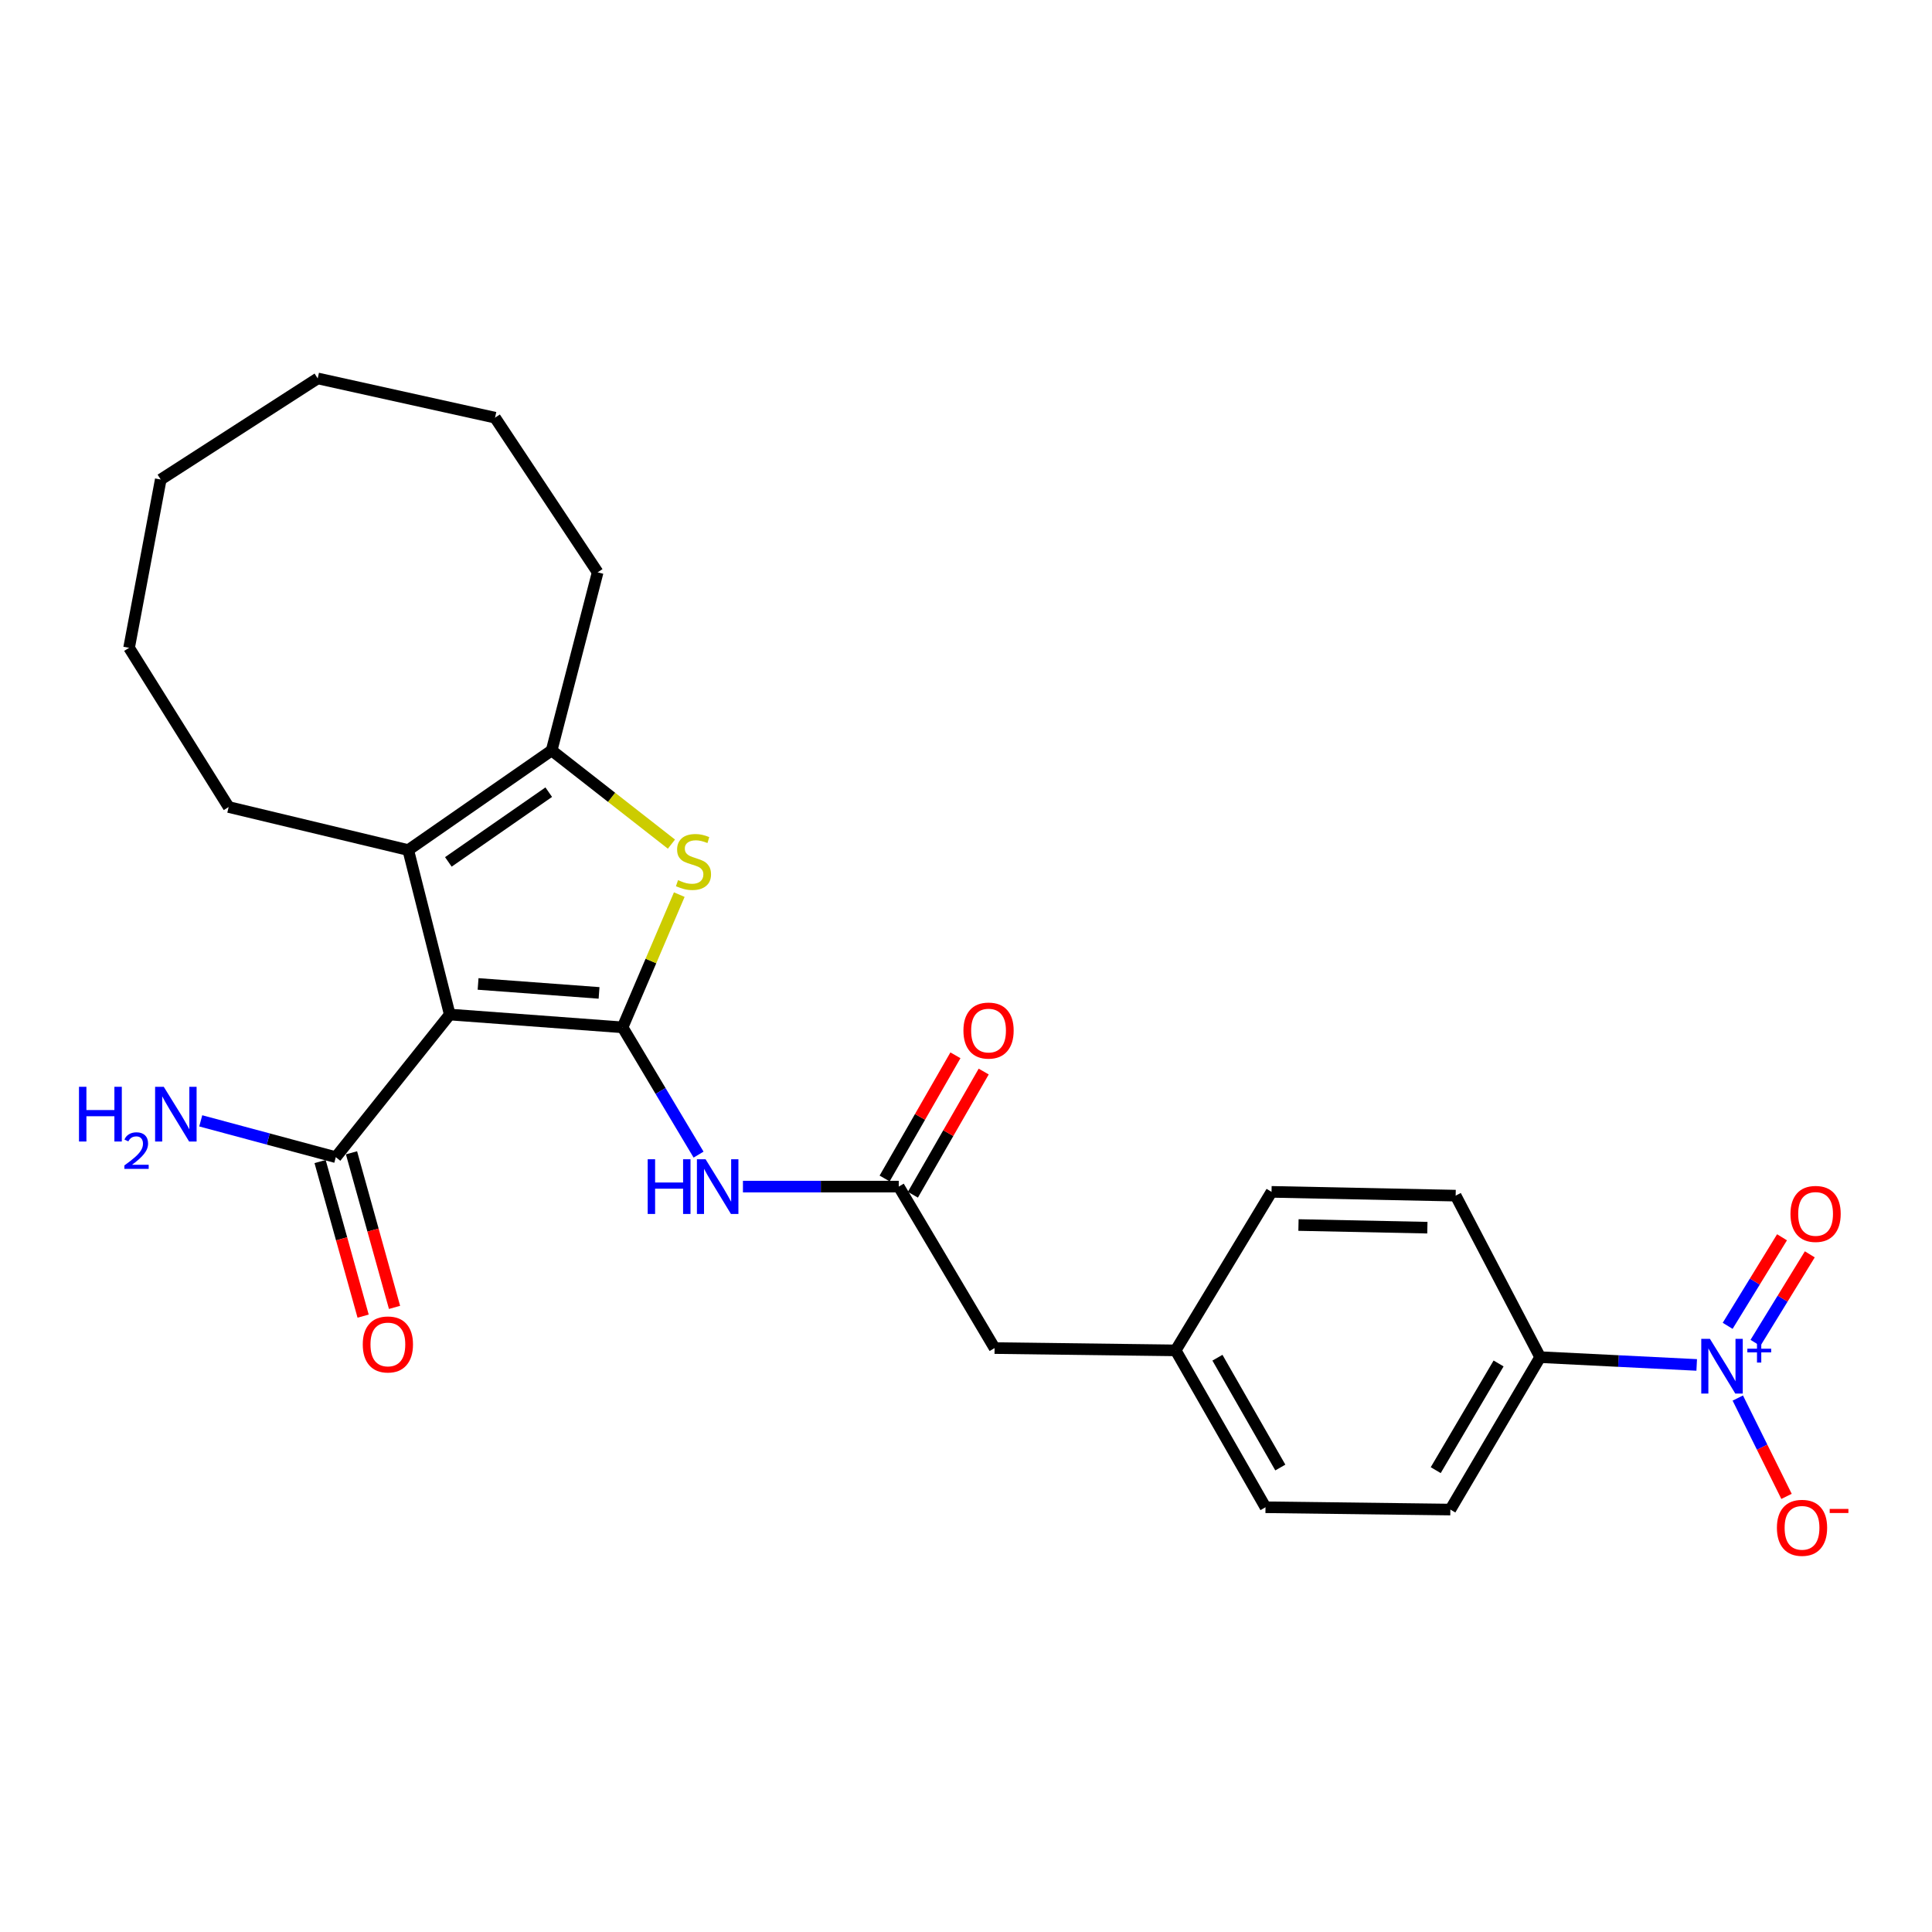 <?xml version='1.0' encoding='iso-8859-1'?>
<svg version='1.1' baseProfile='full'
              xmlns='http://www.w3.org/2000/svg'
                      xmlns:rdkit='http://www.rdkit.org/xml'
                      xmlns:xlink='http://www.w3.org/1999/xlink'
                  xml:space='preserve'
width='1000px' height='1000px' viewBox='0 0 1000 1000'>
<!-- END OF HEADER -->
<rect style='opacity:1.0;fill:#FFFFFF;stroke:none' width='1000' height='1000' x='0' y='0'> </rect>
<path class='bond-0' d='M 322.24,531.752 L 232.794,525.123' style='fill:none;fill-rule:evenodd;stroke:#000000;stroke-width:6px;stroke-linecap:butt;stroke-linejoin:miter;stroke-opacity:1' />
<path class='bond-0' d='M 310.07,513.927 L 247.458,509.287' style='fill:none;fill-rule:evenodd;stroke:#000000;stroke-width:6px;stroke-linecap:butt;stroke-linejoin:miter;stroke-opacity:1' />
<path class='bond-1' d='M 322.24,531.752 L 336.915,497.404' style='fill:none;fill-rule:evenodd;stroke:#000000;stroke-width:6px;stroke-linecap:butt;stroke-linejoin:miter;stroke-opacity:1' />
<path class='bond-1' d='M 336.915,497.404 L 351.591,463.056' style='fill:none;fill-rule:evenodd;stroke:#CCCC00;stroke-width:6px;stroke-linecap:butt;stroke-linejoin:miter;stroke-opacity:1' />
<path class='bond-5' d='M 322.24,531.752 L 341.907,564.689' style='fill:none;fill-rule:evenodd;stroke:#000000;stroke-width:6px;stroke-linecap:butt;stroke-linejoin:miter;stroke-opacity:1' />
<path class='bond-5' d='M 341.907,564.689 L 361.575,597.625' style='fill:none;fill-rule:evenodd;stroke:#0000FF;stroke-width:6px;stroke-linecap:butt;stroke-linejoin:miter;stroke-opacity:1' />
<path class='bond-2' d='M 232.794,525.123 L 211.304,439.99' style='fill:none;fill-rule:evenodd;stroke:#000000;stroke-width:6px;stroke-linecap:butt;stroke-linejoin:miter;stroke-opacity:1' />
<path class='bond-6' d='M 232.794,525.123 L 173.81,598.949' style='fill:none;fill-rule:evenodd;stroke:#000000;stroke-width:6px;stroke-linecap:butt;stroke-linejoin:miter;stroke-opacity:1' />
<path class='bond-4' d='M 347.537,436.918 L 316.535,412.675' style='fill:none;fill-rule:evenodd;stroke:#CCCC00;stroke-width:6px;stroke-linecap:butt;stroke-linejoin:miter;stroke-opacity:1' />
<path class='bond-4' d='M 316.535,412.675 L 285.533,388.432' style='fill:none;fill-rule:evenodd;stroke:#000000;stroke-width:6px;stroke-linecap:butt;stroke-linejoin:miter;stroke-opacity:1' />
<path class='bond-18' d='M 211.304,439.99 L 118.351,417.713' style='fill:none;fill-rule:evenodd;stroke:#000000;stroke-width:6px;stroke-linecap:butt;stroke-linejoin:miter;stroke-opacity:1' />
<path class='bond-26' d='M 211.304,439.99 L 285.533,388.432' style='fill:none;fill-rule:evenodd;stroke:#000000;stroke-width:6px;stroke-linecap:butt;stroke-linejoin:miter;stroke-opacity:1' />
<path class='bond-26' d='M 232.066,446.118 L 284.026,410.027' style='fill:none;fill-rule:evenodd;stroke:#000000;stroke-width:6px;stroke-linecap:butt;stroke-linejoin:miter;stroke-opacity:1' />
<path class='bond-3' d='M 878.214,706.487 L 837.695,704.473' style='fill:none;fill-rule:evenodd;stroke:#0000FF;stroke-width:6px;stroke-linecap:butt;stroke-linejoin:miter;stroke-opacity:1' />
<path class='bond-3' d='M 837.695,704.473 L 797.176,702.459' style='fill:none;fill-rule:evenodd;stroke:#000000;stroke-width:6px;stroke-linecap:butt;stroke-linejoin:miter;stroke-opacity:1' />
<path class='bond-9' d='M 899.482,723.63 L 912.091,749.076' style='fill:none;fill-rule:evenodd;stroke:#0000FF;stroke-width:6px;stroke-linecap:butt;stroke-linejoin:miter;stroke-opacity:1' />
<path class='bond-9' d='M 912.091,749.076 L 924.7,774.523' style='fill:none;fill-rule:evenodd;stroke:#FF0000;stroke-width:6px;stroke-linecap:butt;stroke-linejoin:miter;stroke-opacity:1' />
<path class='bond-10' d='M 908.615,695.078 L 922.684,672.162' style='fill:none;fill-rule:evenodd;stroke:#0000FF;stroke-width:6px;stroke-linecap:butt;stroke-linejoin:miter;stroke-opacity:1' />
<path class='bond-10' d='M 922.684,672.162 L 936.752,649.246' style='fill:none;fill-rule:evenodd;stroke:#FF0000;stroke-width:6px;stroke-linecap:butt;stroke-linejoin:miter;stroke-opacity:1' />
<path class='bond-10' d='M 894.233,686.249 L 908.301,663.332' style='fill:none;fill-rule:evenodd;stroke:#0000FF;stroke-width:6px;stroke-linecap:butt;stroke-linejoin:miter;stroke-opacity:1' />
<path class='bond-10' d='M 908.301,663.332 L 922.37,640.416' style='fill:none;fill-rule:evenodd;stroke:#FF0000;stroke-width:6px;stroke-linecap:butt;stroke-linejoin:miter;stroke-opacity:1' />
<path class='bond-21' d='M 285.533,388.432 L 309.348,296.239' style='fill:none;fill-rule:evenodd;stroke:#000000;stroke-width:6px;stroke-linecap:butt;stroke-linejoin:miter;stroke-opacity:1' />
<path class='bond-7' d='M 384.547,614.185 L 424.87,614.185' style='fill:none;fill-rule:evenodd;stroke:#0000FF;stroke-width:6px;stroke-linecap:butt;stroke-linejoin:miter;stroke-opacity:1' />
<path class='bond-7' d='M 424.87,614.185 L 465.194,614.185' style='fill:none;fill-rule:evenodd;stroke:#000000;stroke-width:6px;stroke-linecap:butt;stroke-linejoin:miter;stroke-opacity:1' />
<path class='bond-11' d='M 165.68,601.212 L 176.816,641.222' style='fill:none;fill-rule:evenodd;stroke:#000000;stroke-width:6px;stroke-linecap:butt;stroke-linejoin:miter;stroke-opacity:1' />
<path class='bond-11' d='M 176.816,641.222 L 187.951,681.232' style='fill:none;fill-rule:evenodd;stroke:#FF0000;stroke-width:6px;stroke-linecap:butt;stroke-linejoin:miter;stroke-opacity:1' />
<path class='bond-11' d='M 181.939,596.687 L 193.075,636.697' style='fill:none;fill-rule:evenodd;stroke:#000000;stroke-width:6px;stroke-linecap:butt;stroke-linejoin:miter;stroke-opacity:1' />
<path class='bond-11' d='M 193.075,636.697 L 204.21,676.707' style='fill:none;fill-rule:evenodd;stroke:#FF0000;stroke-width:6px;stroke-linecap:butt;stroke-linejoin:miter;stroke-opacity:1' />
<path class='bond-16' d='M 173.81,598.949 L 138.857,589.548' style='fill:none;fill-rule:evenodd;stroke:#000000;stroke-width:6px;stroke-linecap:butt;stroke-linejoin:miter;stroke-opacity:1' />
<path class='bond-16' d='M 138.857,589.548 L 103.904,580.147' style='fill:none;fill-rule:evenodd;stroke:#0000FF;stroke-width:6px;stroke-linecap:butt;stroke-linejoin:miter;stroke-opacity:1' />
<path class='bond-12' d='M 472.51,618.391 L 490.835,586.512' style='fill:none;fill-rule:evenodd;stroke:#000000;stroke-width:6px;stroke-linecap:butt;stroke-linejoin:miter;stroke-opacity:1' />
<path class='bond-12' d='M 490.835,586.512 L 509.161,554.634' style='fill:none;fill-rule:evenodd;stroke:#FF0000;stroke-width:6px;stroke-linecap:butt;stroke-linejoin:miter;stroke-opacity:1' />
<path class='bond-12' d='M 457.879,609.98 L 476.204,578.101' style='fill:none;fill-rule:evenodd;stroke:#000000;stroke-width:6px;stroke-linecap:butt;stroke-linejoin:miter;stroke-opacity:1' />
<path class='bond-12' d='M 476.204,578.101 L 494.53,546.223' style='fill:none;fill-rule:evenodd;stroke:#FF0000;stroke-width:6px;stroke-linecap:butt;stroke-linejoin:miter;stroke-opacity:1' />
<path class='bond-15' d='M 465.194,614.185 L 514.793,697.762' style='fill:none;fill-rule:evenodd;stroke:#000000;stroke-width:6px;stroke-linecap:butt;stroke-linejoin:miter;stroke-opacity:1' />
<path class='bond-8' d='M 797.176,702.459 L 750.7,781.348' style='fill:none;fill-rule:evenodd;stroke:#000000;stroke-width:6px;stroke-linecap:butt;stroke-linejoin:miter;stroke-opacity:1' />
<path class='bond-8' d='M 775.664,705.726 L 743.131,760.948' style='fill:none;fill-rule:evenodd;stroke:#000000;stroke-width:6px;stroke-linecap:butt;stroke-linejoin:miter;stroke-opacity:1' />
<path class='bond-28' d='M 797.176,702.459 L 753.447,618.864' style='fill:none;fill-rule:evenodd;stroke:#000000;stroke-width:6px;stroke-linecap:butt;stroke-linejoin:miter;stroke-opacity:1' />
<path class='bond-13' d='M 750.7,781.348 L 655.019,780.157' style='fill:none;fill-rule:evenodd;stroke:#000000;stroke-width:6px;stroke-linecap:butt;stroke-linejoin:miter;stroke-opacity:1' />
<path class='bond-14' d='M 753.447,618.864 L 658.141,616.904' style='fill:none;fill-rule:evenodd;stroke:#000000;stroke-width:6px;stroke-linecap:butt;stroke-linejoin:miter;stroke-opacity:1' />
<path class='bond-14' d='M 738.804,635.443 L 672.09,634.071' style='fill:none;fill-rule:evenodd;stroke:#000000;stroke-width:6px;stroke-linecap:butt;stroke-linejoin:miter;stroke-opacity:1' />
<path class='bond-17' d='M 514.793,697.762 L 608.524,698.953' style='fill:none;fill-rule:evenodd;stroke:#000000;stroke-width:6px;stroke-linecap:butt;stroke-linejoin:miter;stroke-opacity:1' />
<path class='bond-19' d='M 608.524,698.953 L 658.141,616.904' style='fill:none;fill-rule:evenodd;stroke:#000000;stroke-width:6px;stroke-linecap:butt;stroke-linejoin:miter;stroke-opacity:1' />
<path class='bond-20' d='M 608.524,698.953 L 655.019,780.157' style='fill:none;fill-rule:evenodd;stroke:#000000;stroke-width:6px;stroke-linecap:butt;stroke-linejoin:miter;stroke-opacity:1' />
<path class='bond-20' d='M 630.144,702.748 L 662.69,759.591' style='fill:none;fill-rule:evenodd;stroke:#000000;stroke-width:6px;stroke-linecap:butt;stroke-linejoin:miter;stroke-opacity:1' />
<path class='bond-22' d='M 118.351,417.713 L 66.812,335.308' style='fill:none;fill-rule:evenodd;stroke:#000000;stroke-width:6px;stroke-linecap:butt;stroke-linejoin:miter;stroke-opacity:1' />
<path class='bond-23' d='M 309.348,296.239 L 256.233,216.187' style='fill:none;fill-rule:evenodd;stroke:#000000;stroke-width:6px;stroke-linecap:butt;stroke-linejoin:miter;stroke-opacity:1' />
<path class='bond-25' d='M 66.812,335.308 L 83.201,248.197' style='fill:none;fill-rule:evenodd;stroke:#000000;stroke-width:6px;stroke-linecap:butt;stroke-linejoin:miter;stroke-opacity:1' />
<path class='bond-24' d='M 256.233,216.187 L 164.443,195.87' style='fill:none;fill-rule:evenodd;stroke:#000000;stroke-width:6px;stroke-linecap:butt;stroke-linejoin:miter;stroke-opacity:1' />
<path class='bond-27' d='M 164.443,195.87 L 83.201,248.197' style='fill:none;fill-rule:evenodd;stroke:#000000;stroke-width:6px;stroke-linecap:butt;stroke-linejoin:miter;stroke-opacity:1' />
<path  class='atom-2' d='M 350.946 455.561
Q 351.266 455.681, 352.586 456.241
Q 353.906 456.801, 355.346 457.161
Q 356.826 457.481, 358.266 457.481
Q 360.946 457.481, 362.506 456.201
Q 364.066 454.881, 364.066 452.601
Q 364.066 451.041, 363.266 450.081
Q 362.506 449.121, 361.306 448.601
Q 360.106 448.081, 358.106 447.481
Q 355.586 446.721, 354.066 446.001
Q 352.586 445.281, 351.506 443.761
Q 350.466 442.241, 350.466 439.681
Q 350.466 436.121, 352.866 433.921
Q 355.306 431.721, 360.106 431.721
Q 363.386 431.721, 367.106 433.281
L 366.186 436.361
Q 362.786 434.961, 360.226 434.961
Q 357.466 434.961, 355.946 436.121
Q 354.426 437.241, 354.466 439.201
Q 354.466 440.721, 355.226 441.641
Q 356.026 442.561, 357.146 443.081
Q 358.306 443.601, 360.226 444.201
Q 362.786 445.001, 364.306 445.801
Q 365.826 446.601, 366.906 448.241
Q 368.026 449.841, 368.026 452.601
Q 368.026 456.521, 365.386 458.641
Q 362.786 460.721, 358.426 460.721
Q 355.906 460.721, 353.986 460.161
Q 352.106 459.641, 349.866 458.721
L 350.946 455.561
' fill='#CCCC00'/>
<path  class='atom-4' d='M 885.05 692.978
L 894.33 707.978
Q 895.25 709.458, 896.73 712.138
Q 898.21 714.818, 898.29 714.978
L 898.29 692.978
L 902.05 692.978
L 902.05 721.298
L 898.17 721.298
L 888.21 704.898
Q 887.05 702.978, 885.81 700.778
Q 884.61 698.578, 884.25 697.898
L 884.25 721.298
L 880.57 721.298
L 880.57 692.978
L 885.05 692.978
' fill='#0000FF'/>
<path  class='atom-4' d='M 904.426 698.083
L 909.416 698.083
L 909.416 692.829
L 911.634 692.829
L 911.634 698.083
L 916.755 698.083
L 916.755 699.984
L 911.634 699.984
L 911.634 705.264
L 909.416 705.264
L 909.416 699.984
L 904.426 699.984
L 904.426 698.083
' fill='#0000FF'/>
<path  class='atom-6' d='M 335.243 600.025
L 339.083 600.025
L 339.083 612.065
L 353.563 612.065
L 353.563 600.025
L 357.403 600.025
L 357.403 628.345
L 353.563 628.345
L 353.563 615.265
L 339.083 615.265
L 339.083 628.345
L 335.243 628.345
L 335.243 600.025
' fill='#0000FF'/>
<path  class='atom-6' d='M 365.203 600.025
L 374.483 615.025
Q 375.403 616.505, 376.883 619.185
Q 378.363 621.865, 378.443 622.025
L 378.443 600.025
L 382.203 600.025
L 382.203 628.345
L 378.323 628.345
L 368.363 611.945
Q 367.203 610.025, 365.963 607.825
Q 364.763 605.625, 364.403 604.945
L 364.403 628.345
L 360.723 628.345
L 360.723 600.025
L 365.203 600.025
' fill='#0000FF'/>
<path  class='atom-10' d='M 919.724 790.795
Q 919.724 783.995, 923.084 780.195
Q 926.444 776.395, 932.724 776.395
Q 939.004 776.395, 942.364 780.195
Q 945.724 783.995, 945.724 790.795
Q 945.724 797.675, 942.324 801.595
Q 938.924 805.475, 932.724 805.475
Q 926.484 805.475, 923.084 801.595
Q 919.724 797.715, 919.724 790.795
M 932.724 802.275
Q 937.044 802.275, 939.364 799.395
Q 941.724 796.475, 941.724 790.795
Q 941.724 785.235, 939.364 782.435
Q 937.044 779.595, 932.724 779.595
Q 928.404 779.595, 926.044 782.395
Q 923.724 785.195, 923.724 790.795
Q 923.724 796.515, 926.044 799.395
Q 928.404 802.275, 932.724 802.275
' fill='#FF0000'/>
<path  class='atom-10' d='M 947.044 781.017
L 956.732 781.017
L 956.732 783.129
L 947.044 783.129
L 947.044 781.017
' fill='#FF0000'/>
<path  class='atom-11' d='M 926.746 628.32
Q 926.746 621.52, 930.106 617.72
Q 933.466 613.92, 939.746 613.92
Q 946.026 613.92, 949.386 617.72
Q 952.746 621.52, 952.746 628.32
Q 952.746 635.2, 949.346 639.12
Q 945.946 643, 939.746 643
Q 933.506 643, 930.106 639.12
Q 926.746 635.24, 926.746 628.32
M 939.746 639.8
Q 944.066 639.8, 946.386 636.92
Q 948.746 634, 948.746 628.32
Q 948.746 622.76, 946.386 619.96
Q 944.066 617.12, 939.746 617.12
Q 935.426 617.12, 933.066 619.92
Q 930.746 622.72, 930.746 628.32
Q 930.746 634.04, 933.066 636.92
Q 935.426 639.8, 939.746 639.8
' fill='#FF0000'/>
<path  class='atom-12' d='M 187.766 695.882
Q 187.766 689.082, 191.126 685.282
Q 194.486 681.482, 200.766 681.482
Q 207.046 681.482, 210.406 685.282
Q 213.766 689.082, 213.766 695.882
Q 213.766 702.762, 210.366 706.682
Q 206.966 710.562, 200.766 710.562
Q 194.526 710.562, 191.126 706.682
Q 187.766 702.802, 187.766 695.882
M 200.766 707.362
Q 205.086 707.362, 207.406 704.482
Q 209.766 701.562, 209.766 695.882
Q 209.766 690.322, 207.406 687.522
Q 205.086 684.682, 200.766 684.682
Q 196.446 684.682, 194.086 687.482
Q 191.766 690.282, 191.766 695.882
Q 191.766 701.602, 194.086 704.482
Q 196.446 707.362, 200.766 707.362
' fill='#FF0000'/>
<path  class='atom-13' d='M 498.671 533.417
Q 498.671 526.617, 502.031 522.817
Q 505.391 519.017, 511.671 519.017
Q 517.951 519.017, 521.311 522.817
Q 524.671 526.617, 524.671 533.417
Q 524.671 540.297, 521.271 544.217
Q 517.871 548.097, 511.671 548.097
Q 505.431 548.097, 502.031 544.217
Q 498.671 540.337, 498.671 533.417
M 511.671 544.897
Q 515.991 544.897, 518.311 542.017
Q 520.671 539.097, 520.671 533.417
Q 520.671 527.857, 518.311 525.057
Q 515.991 522.217, 511.671 522.217
Q 507.351 522.217, 504.991 525.017
Q 502.671 527.817, 502.671 533.417
Q 502.671 539.137, 504.991 542.017
Q 507.351 544.897, 511.671 544.897
' fill='#FF0000'/>
<path  class='atom-17' d='M 40.888 562.522
L 44.728 562.522
L 44.728 574.562
L 59.208 574.562
L 59.208 562.522
L 63.048 562.522
L 63.048 590.842
L 59.208 590.842
L 59.208 577.762
L 44.728 577.762
L 44.728 590.842
L 40.888 590.842
L 40.888 562.522
' fill='#0000FF'/>
<path  class='atom-17' d='M 64.421 589.848
Q 65.107 588.079, 66.744 587.102
Q 68.381 586.099, 70.651 586.099
Q 73.476 586.099, 75.06 587.63
Q 76.644 589.162, 76.644 591.881
Q 76.644 594.653, 74.585 597.24
Q 72.552 599.827, 68.328 602.89
L 76.961 602.89
L 76.961 605.002
L 64.368 605.002
L 64.368 603.233
Q 67.853 600.751, 69.912 598.903
Q 71.997 597.055, 73.001 595.392
Q 74.004 593.729, 74.004 592.013
Q 74.004 590.218, 73.106 589.214
Q 72.209 588.211, 70.651 588.211
Q 69.146 588.211, 68.143 588.818
Q 67.14 589.426, 66.427 590.772
L 64.421 589.848
' fill='#0000FF'/>
<path  class='atom-17' d='M 84.761 562.522
L 94.041 577.522
Q 94.961 579.002, 96.441 581.682
Q 97.921 584.362, 98.001 584.522
L 98.001 562.522
L 101.761 562.522
L 101.761 590.842
L 97.881 590.842
L 87.921 574.442
Q 86.761 572.522, 85.521 570.322
Q 84.321 568.122, 83.961 567.442
L 83.961 590.842
L 80.281 590.842
L 80.281 562.522
L 84.761 562.522
' fill='#0000FF'/>
</svg>
